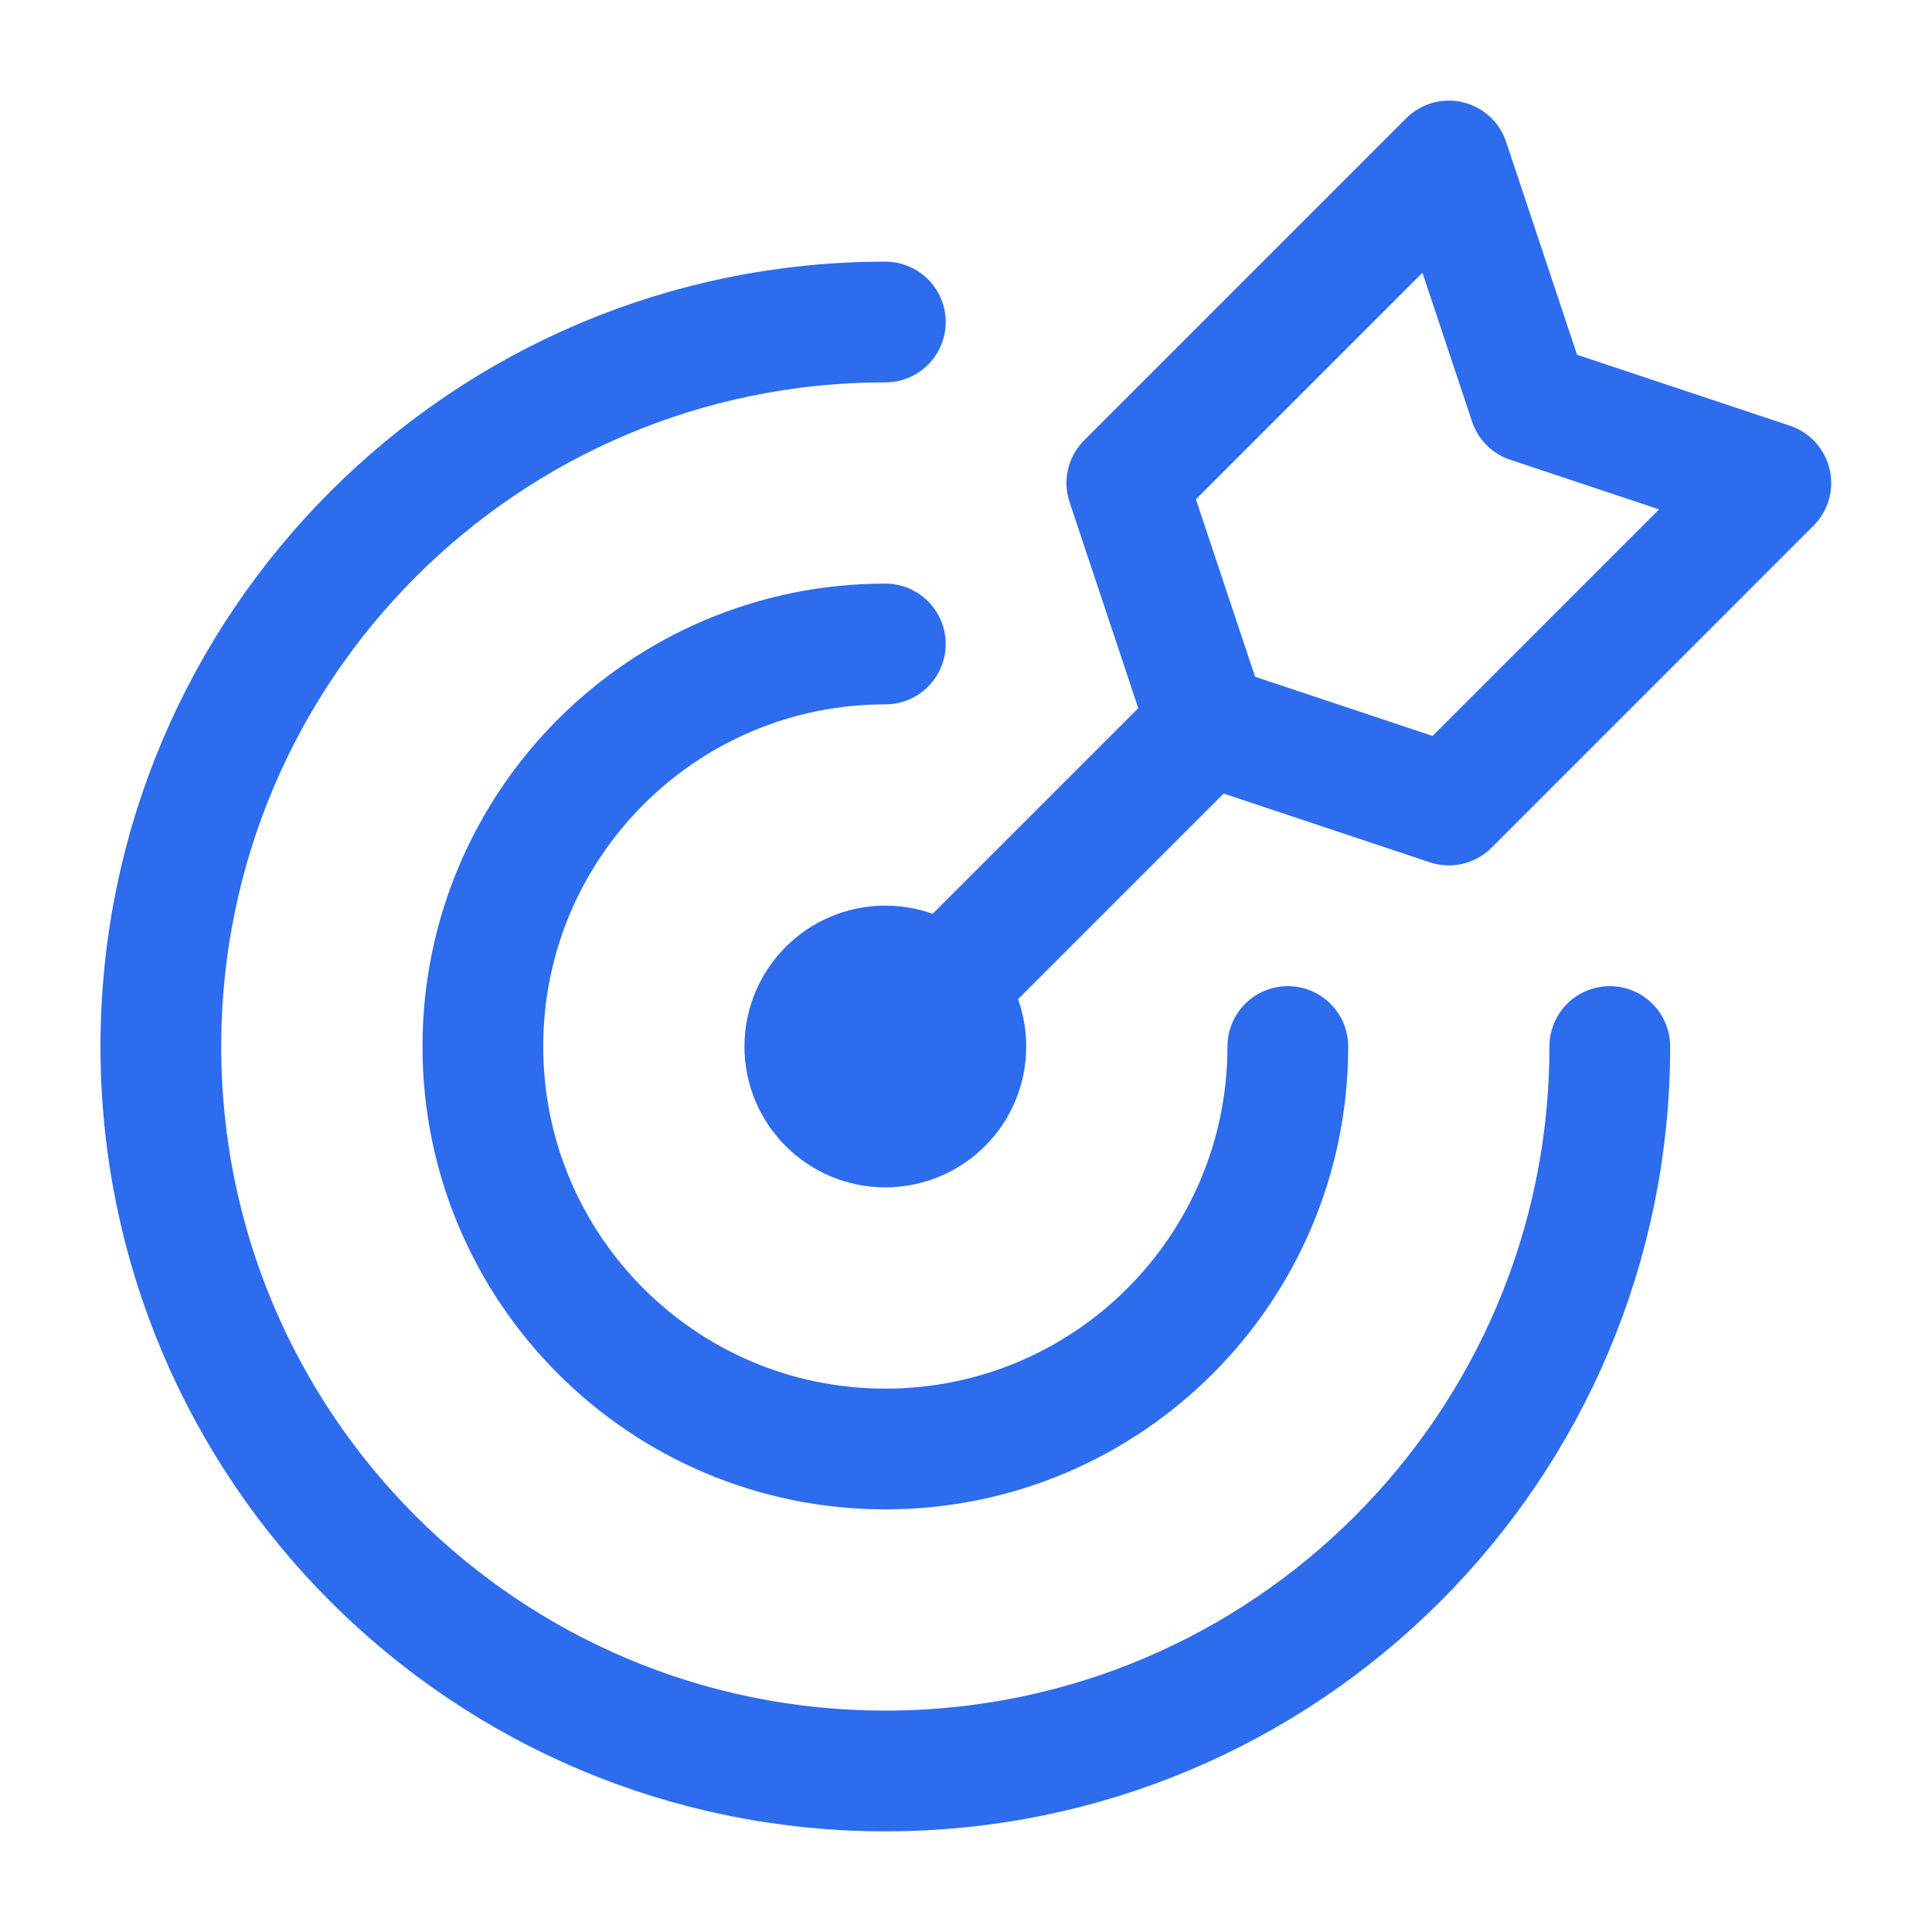 <svg width="40" height="40" viewBox="0 0 40 40" fill="none" xmlns="http://www.w3.org/2000/svg">
<path d="M18.33 6.667C10.046 6.666 3.33 13.382 3.33 21.667C3.33 29.951 10.046 36.667 18.33 36.666C26.614 36.666 33.329 29.951 33.329 21.667M18.33 13.333C13.728 13.333 9.997 17.064 9.997 21.667C9.997 26.269 13.728 30 18.33 30C22.933 30 26.663 26.269 26.663 21.667M18.33 21.667L24.997 15M24.997 15L23.33 10L29.997 3.333L31.663 8.333L36.663 10L29.997 16.667L24.997 15ZM18.33 20C17.41 20 16.663 20.746 16.663 21.667C16.663 22.587 17.41 23.333 18.33 23.333C19.251 23.333 19.997 22.587 19.997 21.667C19.997 20.746 19.251 20 18.33 20Z" stroke="#2C6CED" stroke-width="2.5" stroke-linecap="round" stroke-linejoin="round"/>
</svg>
